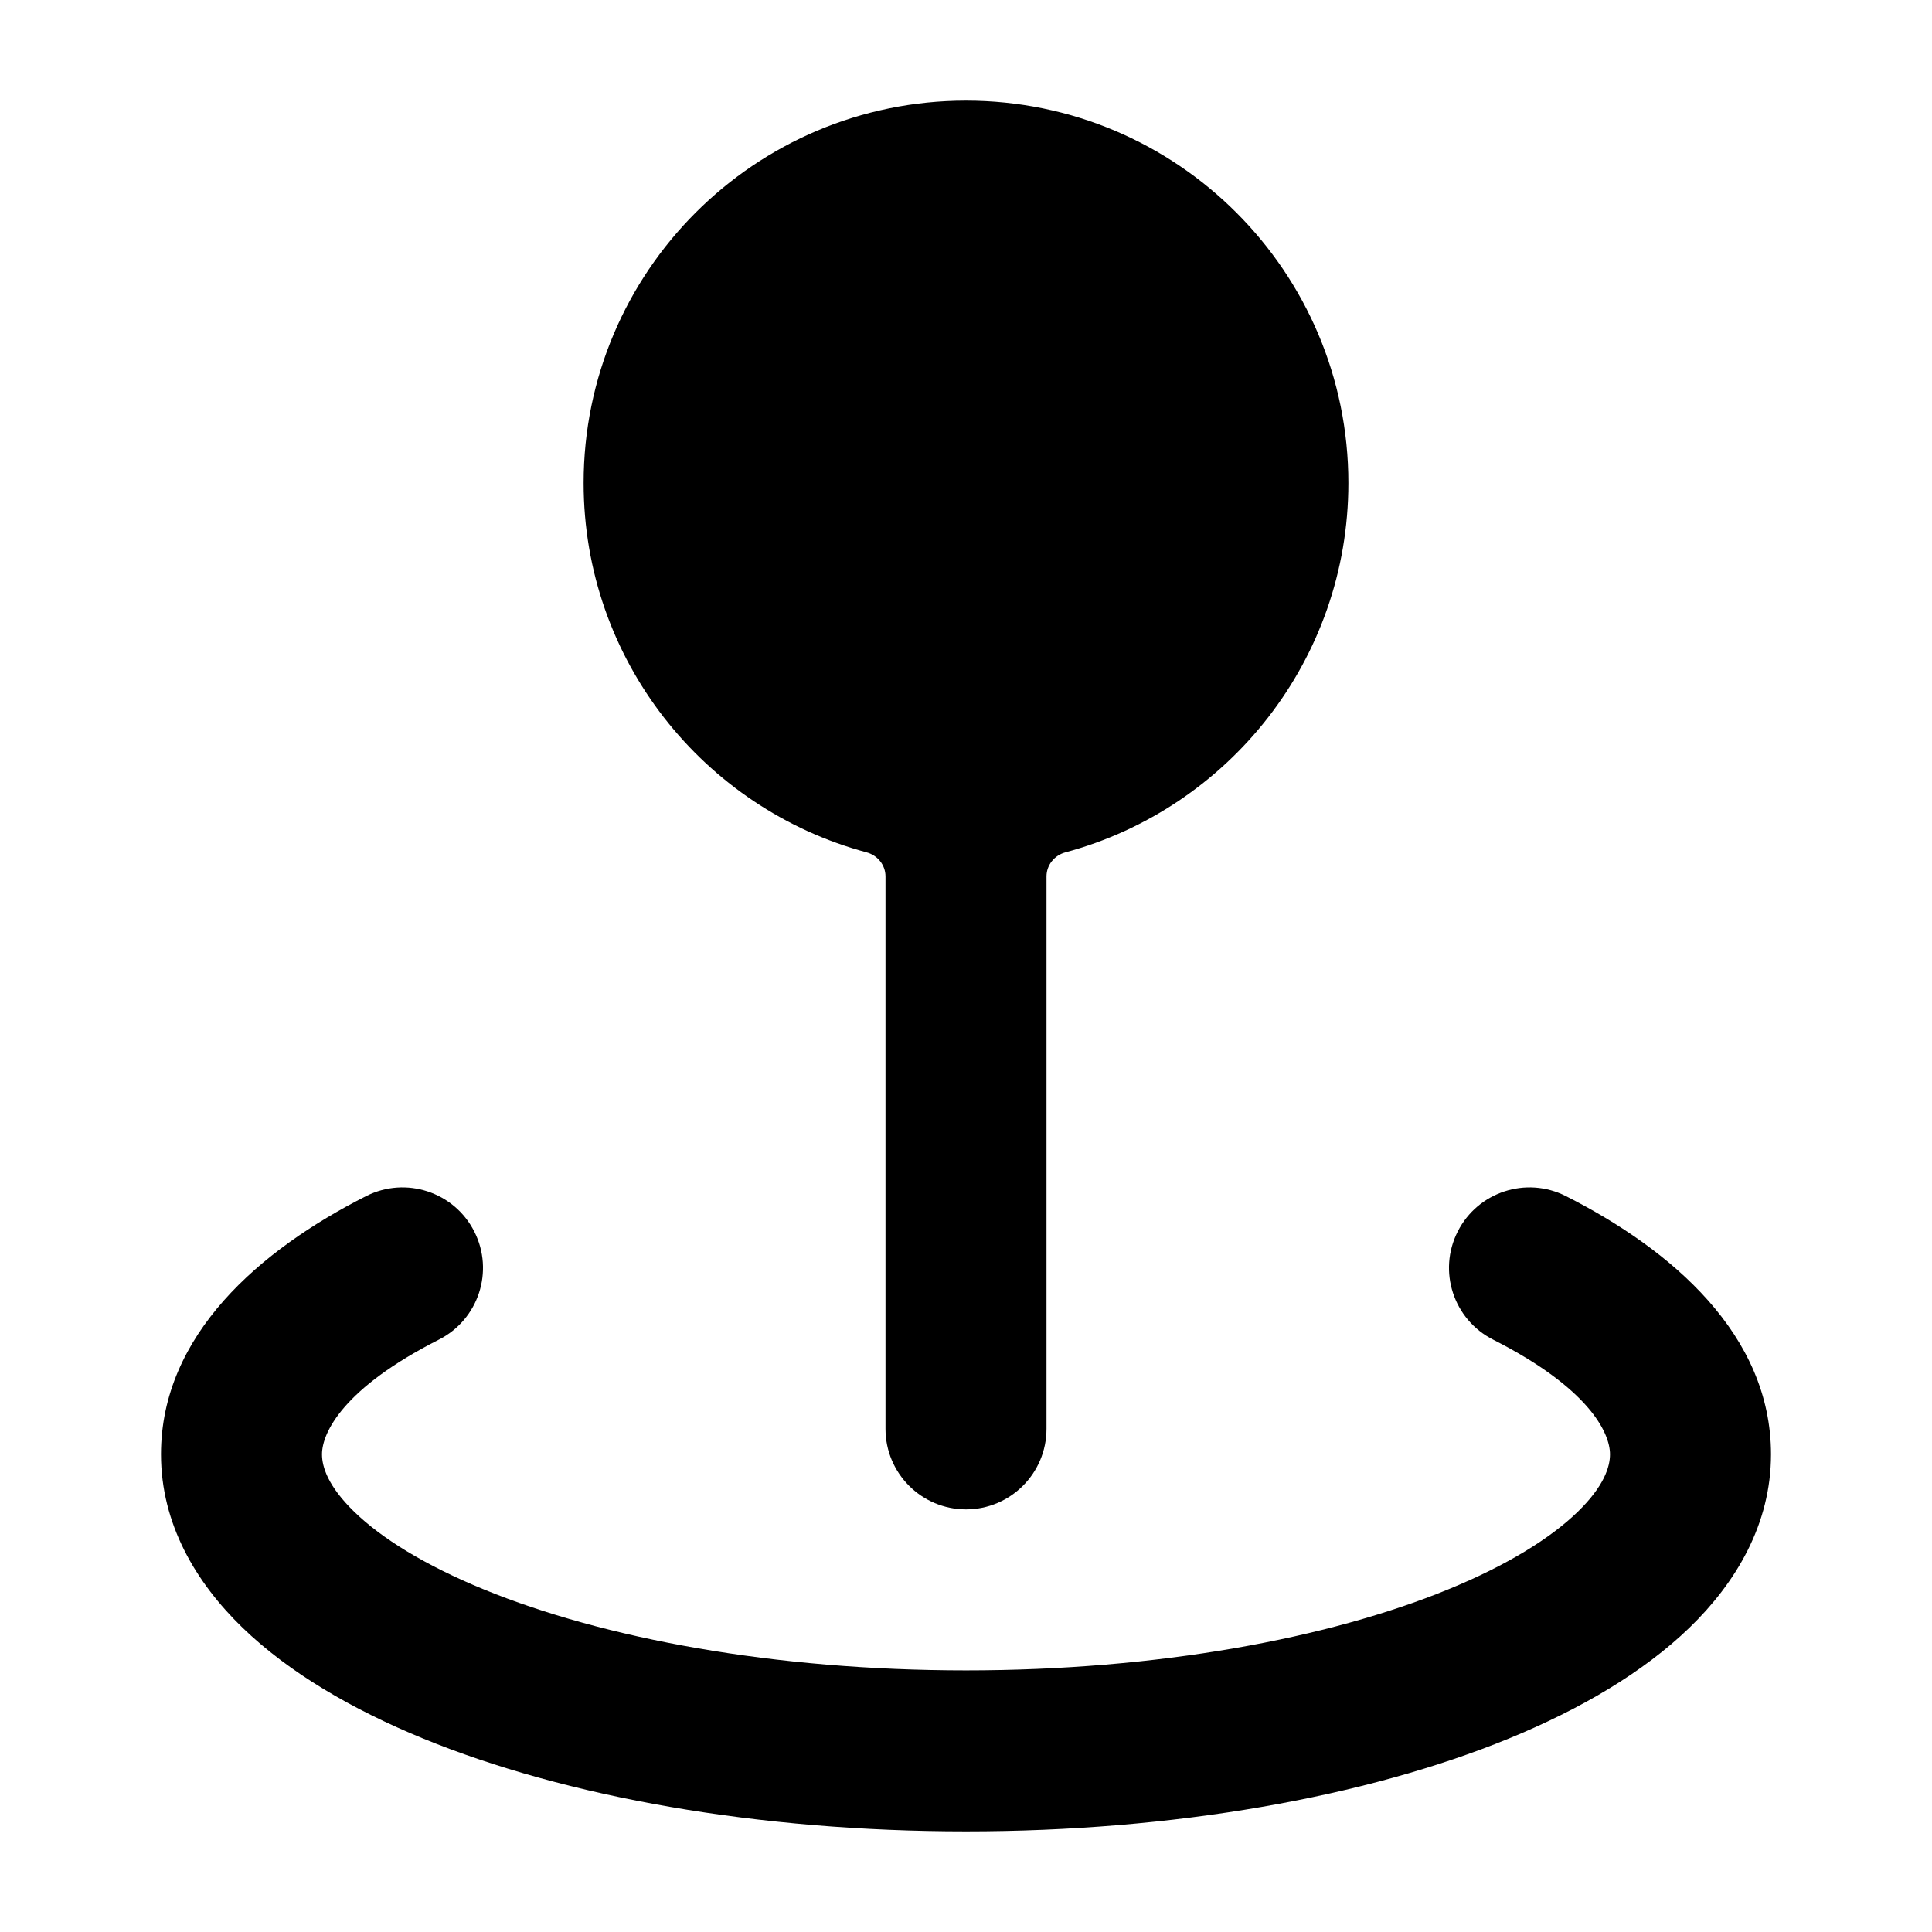 <?xml version="1.0" encoding="UTF-8"?> <svg xmlns="http://www.w3.org/2000/svg" viewBox="0 0 24 24" width="24" height="24" color="#000000" fill="none"><path fill-rule="evenodd" clip-rule="evenodd" d="M5.892 15.299C6.142 15.792 5.944 16.393 5.451 16.642C4.267 17.242 4 17.795 4 18.066C4 18.22 4.072 18.461 4.403 18.782C4.736 19.105 5.272 19.442 6.015 19.746C7.496 20.352 9.612 20.75 12 20.75C14.388 20.75 16.504 20.352 17.985 19.746C18.728 19.442 19.264 19.105 19.597 18.782C19.928 18.461 20 18.22 20 18.066C20 17.795 19.733 17.242 18.549 16.642C18.056 16.393 17.858 15.792 18.108 15.299C18.357 14.806 18.959 14.609 19.451 14.858C20.768 15.524 22 16.583 22 18.066C22 18.93 21.568 19.657 20.988 20.219C20.411 20.777 19.628 21.234 18.743 21.597C16.967 22.324 14.582 22.75 12 22.75C9.418 22.75 7.033 22.324 5.257 21.597C4.372 21.234 3.589 20.777 3.012 20.219C2.432 19.657 2 18.93 2 18.066C2 16.583 3.232 15.524 4.549 14.858C5.041 14.609 5.643 14.806 5.892 15.299Z" fill="currentColor"></path><path fill-rule="evenodd" clip-rule="evenodd" d="M12 1.25C9.377 1.25 7.25 3.377 7.25 6C7.25 8.196 8.74 10.044 10.764 10.588C10.901 10.624 11 10.746 11 10.887L11 17.75C11 18.302 11.448 18.75 12 18.75C12.552 18.75 13 18.302 13 17.75L13 10.887C13 10.746 13.099 10.624 13.236 10.588C15.26 10.044 16.75 8.196 16.75 6C16.75 3.377 14.623 1.25 12 1.25Z" fill="currentColor"></path></svg> 